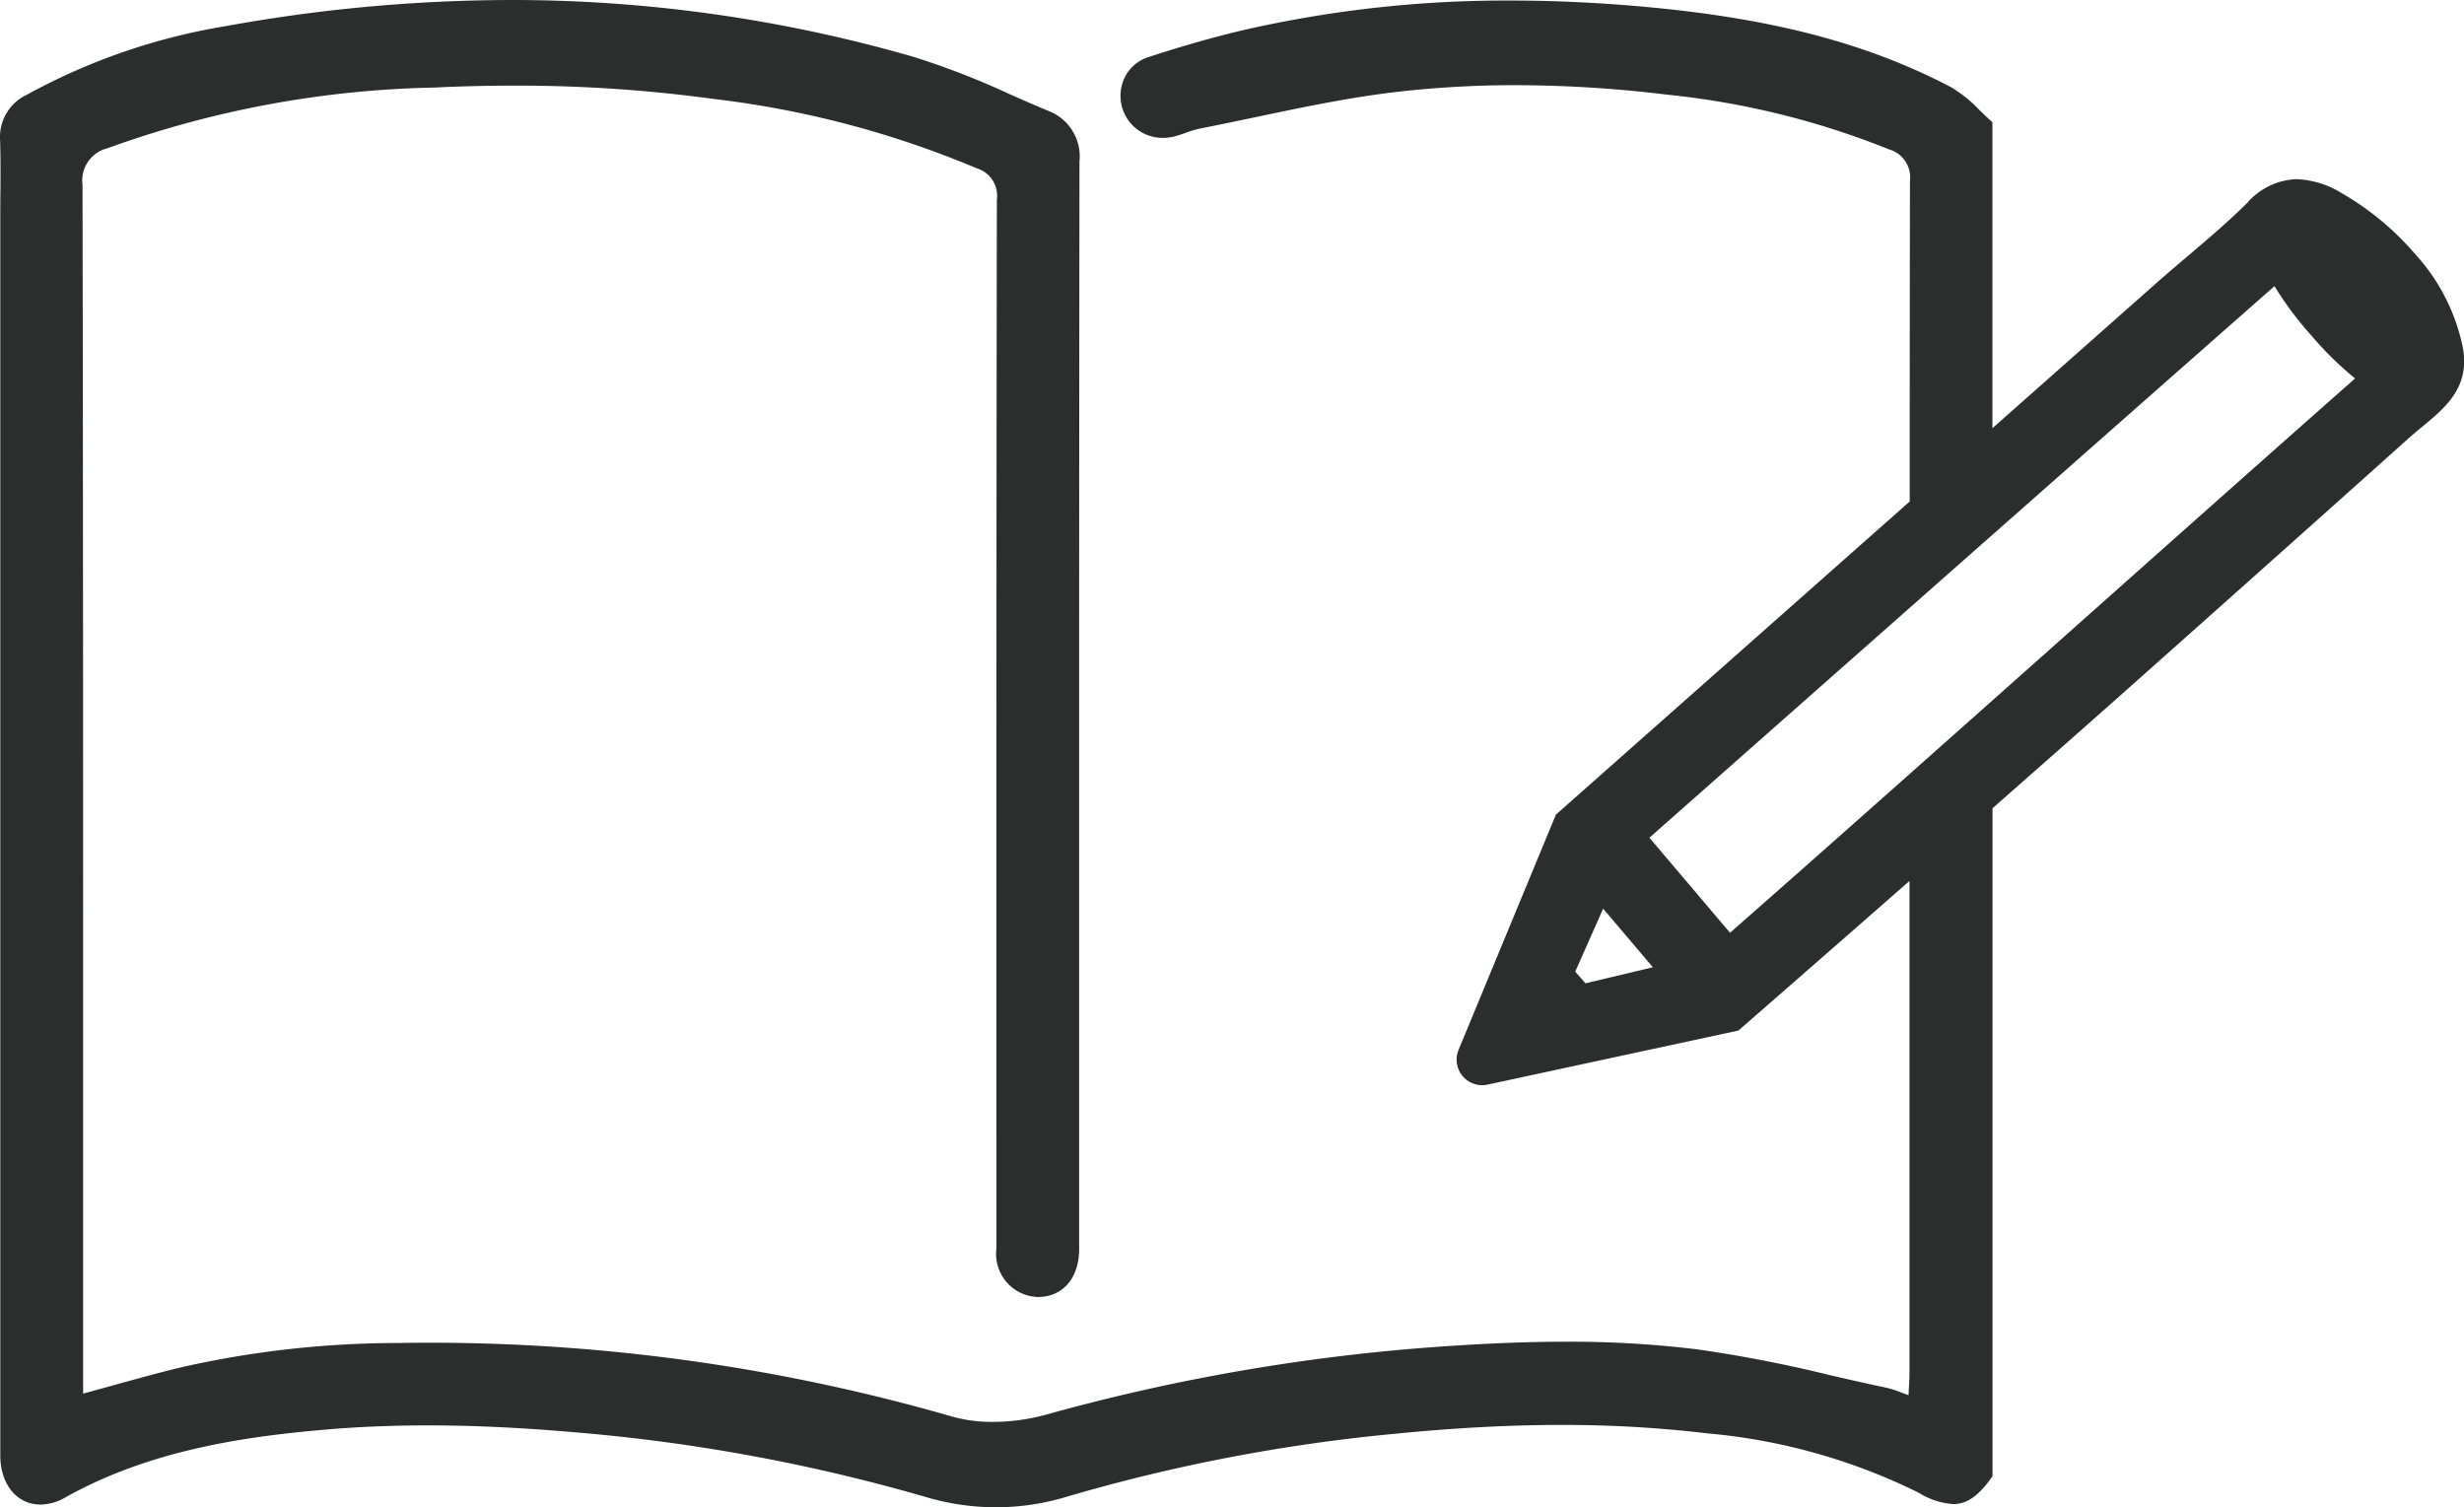 <svg xmlns="http://www.w3.org/2000/svg" width="105.856" height="64.754" viewBox="0 0 105.856 64.754">
  <path id="パス_39403" data-name="パス 39403" d="M1077.76,613.622a10.63,10.63,0,0,1-3-.435,77.148,77.148,0,0,0-14.8-2.761c-2.426-.217-4.59-.323-6.616-.323-1.516,0-2.991.061-4.386.181-3.5.3-7.57.883-11.2,2.921a2.153,2.153,0,0,1-1.053.3c-1.018,0-1.728-.867-1.729-2.109,0-14.789,0-53.238,0-53.238,0-.327,0-.654.005-.982.005-.748.011-1.516-.014-2.277a2.005,2.005,0,0,1,1.145-1.959,26.774,26.774,0,0,1,8.545-2.949,69.213,69.213,0,0,1,12.241-1.123,62.2,62.2,0,0,1,17.312,2.443,33.943,33.943,0,0,1,4.145,1.61c.56.247,1.1.484,1.642.709a2.091,2.091,0,0,1,1.341,2.176q-.018,16.132-.014,32.264v14.454c0,1.254-.7,2.064-1.778,2.064a1.853,1.853,0,0,1-1.775-2.093v-4.741c0-12.462-.005-26.587.018-40.305a1.234,1.234,0,0,0-.87-1.353,41.629,41.629,0,0,0-11.32-2.98,62.4,62.4,0,0,0-8.536-.57c-1.13,0-2.295.028-3.463.084a43.67,43.67,0,0,0-14.029,2.61,1.423,1.423,0,0,0-1.063,1.57c.028,14.342.027,29.214.026,42.335v9.593c.466-.126.925-.253,1.379-.379,1.023-.283,1.955-.54,2.912-.769a42.347,42.347,0,0,1,9.266-1.026c.456-.008.914-.012,1.37-.012a80.929,80.929,0,0,1,22.418,3.176,6.338,6.338,0,0,0,1.744.225,8.7,8.7,0,0,0,2.278-.31,85.2,85.2,0,0,1,16.3-2.877c2.319-.175,4.236-.257,6.03-.257a45.041,45.041,0,0,1,5.629.326,58.17,58.17,0,0,1,5.739,1.115l.117.027c.763.175,1.526.349,2.292.509a4.238,4.238,0,0,1,.593.19c.111.041.228.084.355.127l.016-.33c.013-.219.024-.414.024-.61l0-21.148c-3.958,3.47-7.261,6.349-7.261,6.349l-.089.077-10.792,2.326a1.179,1.179,0,0,1-.216.022,1.128,1.128,0,0,1-.3-.042,1.1,1.1,0,0,1-.717-1.468l4.185-10.114,15.2-13.453q0-6.89.011-13.781a1.25,1.25,0,0,0-.905-1.348,34.991,34.991,0,0,0-9.511-2.346,54.269,54.269,0,0,0-6.514-.41,44.46,44.46,0,0,0-5.149.293c-2.021.237-4.043.662-6,1.074l-.1.021c-.773.162-1.546.324-2.32.475a4.381,4.381,0,0,0-.613.183c-.182.065-.341.12-.5.159a2.005,2.005,0,0,1-.475.059,1.806,1.806,0,0,1-1.64-2.61,1.7,1.7,0,0,1,1-.856c1.522-.5,2.91-.891,4.244-1.2a50.793,50.793,0,0,1,11.334-1.234c1.8,0,3.681.086,5.592.255,5.568.493,9.67,1.559,13.3,3.456a5.618,5.618,0,0,1,1.249,1c.135.13.268.259.4.382l.15.135v13.145l7.055-6.245c.441-.39.893-.773,1.346-1.158.863-.732,1.755-1.489,2.554-2.285a2.944,2.944,0,0,1,2.12-1.011,3.965,3.965,0,0,1,1.9.583,12.142,12.142,0,0,1,3.2,2.65,8.419,8.419,0,0,1,2.034,4,3.2,3.2,0,0,1,.056.493c.046,1.392-.9,2.167-1.807,2.917-.194.159-.389.321-.579.49q-1.757,1.576-3.516,3.146-4.237,3.784-8.481,7.557c-1.693,1.506-3.77,3.337-5.877,5.19v28.7l-.088.12c-.552.752-1.031,1.073-1.6,1.073A3.18,3.18,0,0,1,1117.4,613a25.544,25.544,0,0,0-9.088-2.554,52.421,52.421,0,0,0-6.26-.362c-2.239,0-4.578.124-7.152.379a74.92,74.92,0,0,0-14.137,2.714A10.515,10.515,0,0,1,1077.76,613.622Zm25.319-22.509c.358-.087,1.143-.274,2.893-.691l-2.136-2.517-1.2,2.706Zm6.208-2.173c3.78-3.318,9.349-8.27,14.739-13.063l.091-.082c4.65-4.135,9.025-8.026,12.024-10.668a14.193,14.193,0,0,1-1.874-1.839,14.487,14.487,0,0,1-1.59-2.126c-6.422,5.645-24.1,21.262-26.854,23.694Z" transform="translate(-1034.963 -548.868)" fill="#2c2e2e"/>
</svg>
